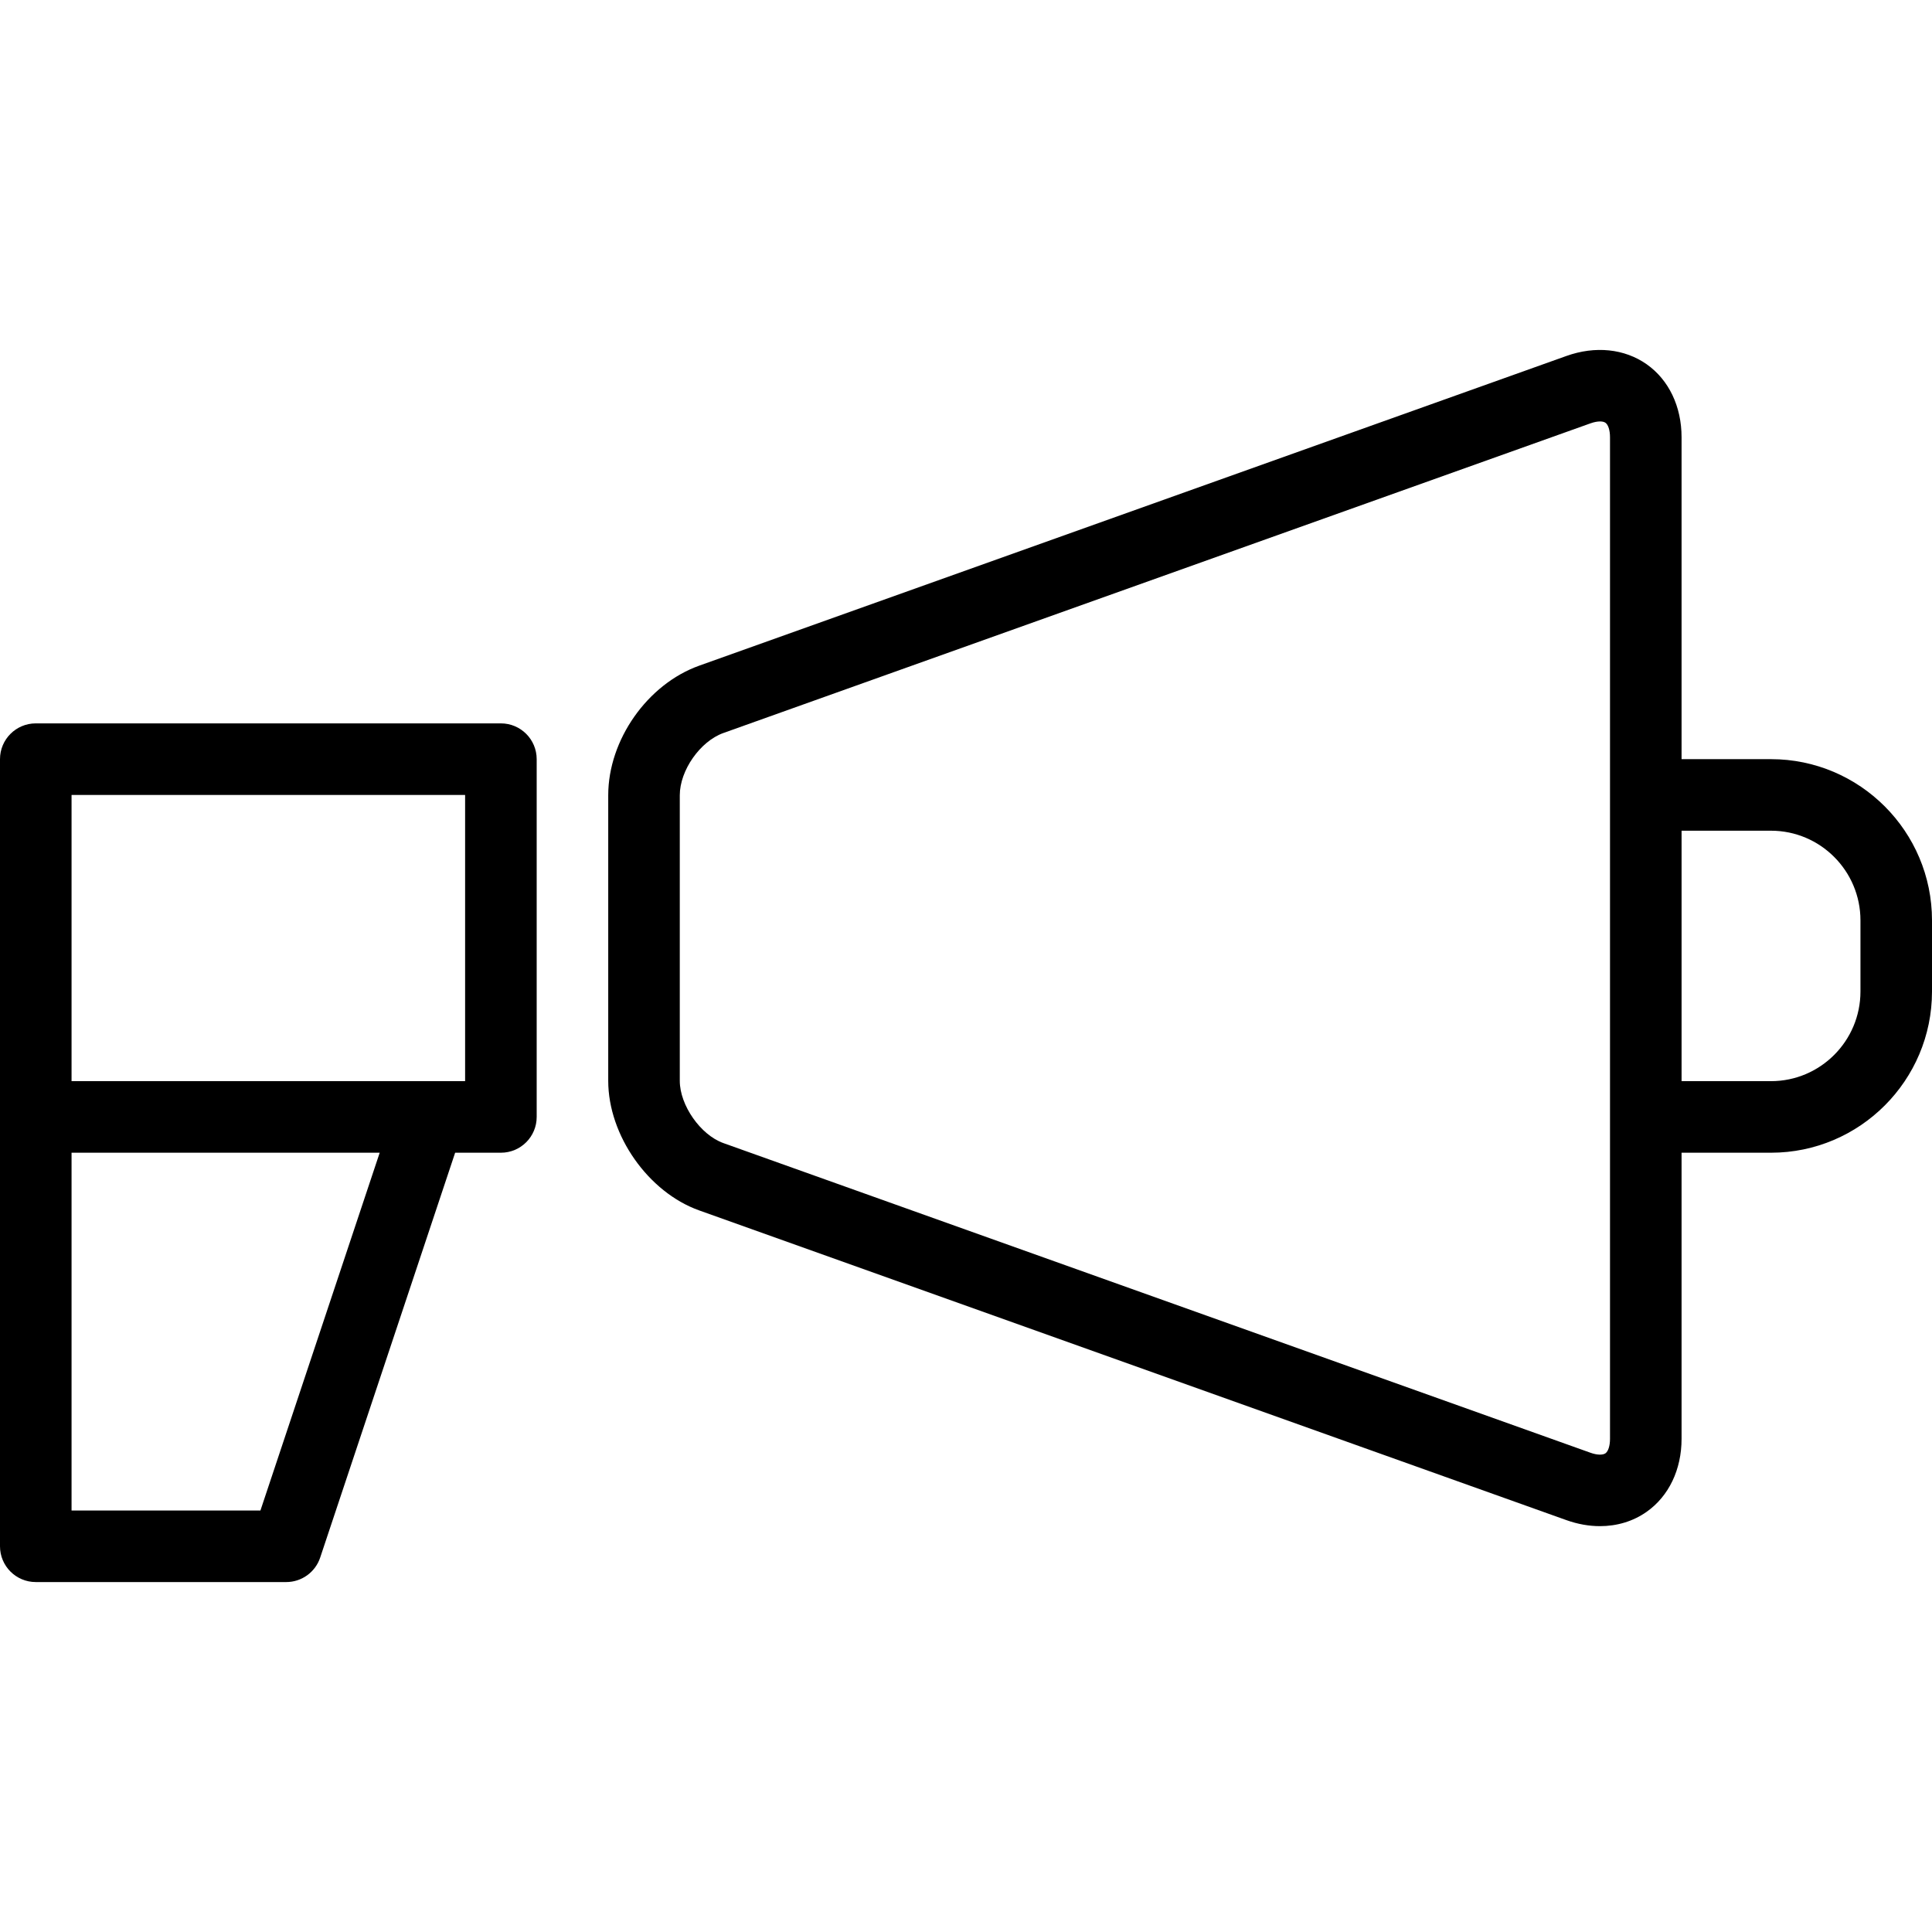 <?xml version="1.0" encoding="iso-8859-1"?>
<!-- Uploaded to: SVG Repo, www.svgrepo.com, Generator: SVG Repo Mixer Tools -->
<svg fill="#000000" height="800px" width="800px" version="1.1" id="Layer_1" xmlns="http://www.w3.org/2000/svg" xmlns:xlink="http://www.w3.org/1999/xlink" 
	 viewBox="0 0 210.413 210.413" xml:space="preserve">
<g>
	<g>
		<g>
			<path d="M192.879,82.679h-9.741V47.618c0-3.349-1.385-6.244-3.798-7.945c-2.414-1.697-5.597-2.028-8.739-0.906L76.154,72.496
				c-5.65,2.021-9.912,8.09-9.912,14.114v31.104c0,5.929,4.355,12.131,9.914,14.114l94.444,33.729
				c1.227,0.438,2.46,0.655,3.651,0.655c1.859,0,3.613-0.525,5.082-1.56c2.418-1.705,3.805-4.601,3.805-7.945v-31.165h9.741
				c9.669,0,17.534-7.877,17.534-17.557v-7.748C210.414,90.556,202.548,82.679,192.879,82.679z M175.345,86.577v35.069v35.06
				c0,0.754-0.192,1.358-0.498,1.575c-0.304,0.205-0.925,0.19-1.623-0.061l-94.446-33.729c-2.483-0.887-4.743-4.118-4.743-6.778
				V86.61c0-2.705,2.216-5.871,4.743-6.777l94.446-33.729c0.382-0.137,0.742-0.205,1.039-0.205c0.247,0,0.451,0.049,0.588,0.145
				c0.304,0.217,0.494,0.818,0.494,1.575V86.577z M202.621,107.984c0,5.384-4.37,9.764-9.741,9.764h-9.741V90.472h9.741
				c5.371,0,9.741,4.38,9.741,9.764V107.984z"/>
			<path d="M54.552,78.783H3.897C1.745,78.783,0,80.526,0,82.679v38.966v46.759c0,2.154,1.745,3.897,3.897,3.897h27.276
				c1.678,0,3.166-1.073,3.697-2.664l14.699-44.095h4.984c2.152,0,3.897-1.743,3.897-3.897V82.679
				C58.448,80.526,56.703,78.783,54.552,78.783z M28.364,164.507H7.793v-38.966h33.56L28.364,164.507z M50.655,117.748h-3.897H7.793
				V86.576h42.862V117.748z"/>
		</g>
	</g>
</g>
</svg>